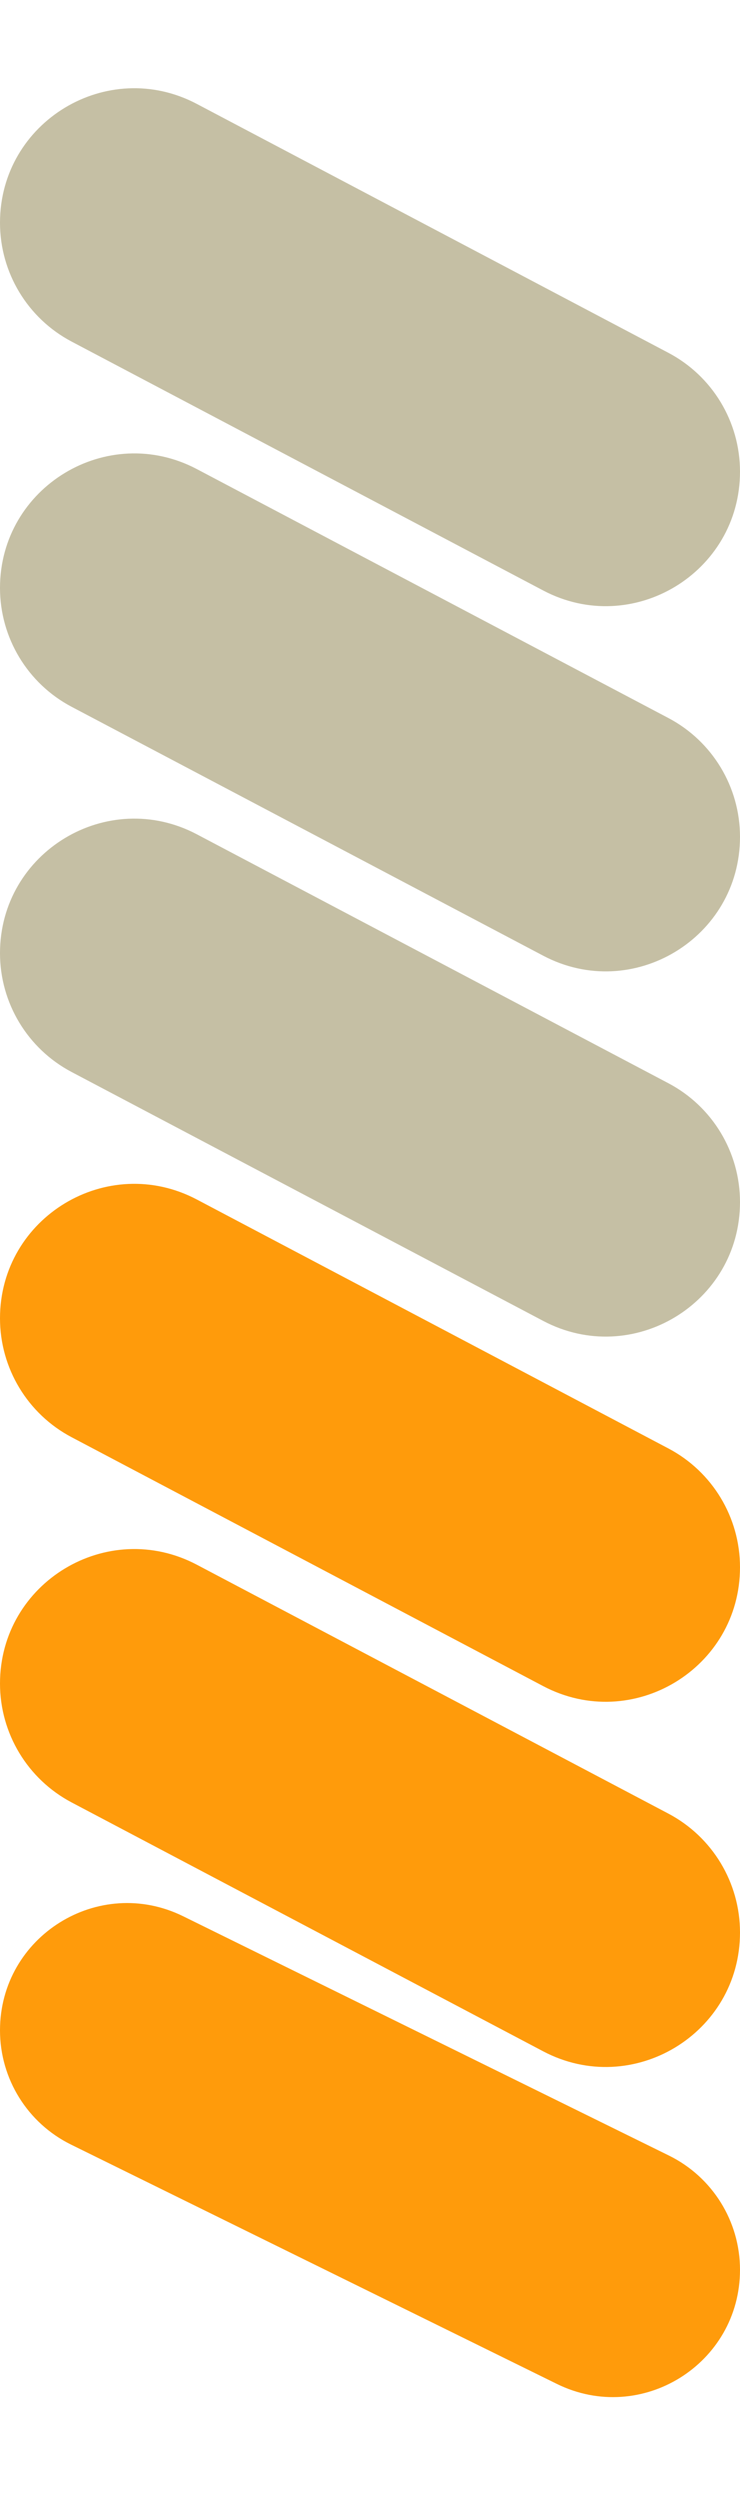 <svg width="16" height="54" viewBox="0 0 16 54" fill="none" xmlns="http://www.w3.org/2000/svg">
<path d="M1.534 46.325C0.595 45.862 1.09032e-07 44.906 1.22402e-07 43.859C1.4839e-07 41.824 2.135 40.495 3.961 41.394L14.466 46.564C15.405 47.027 16 47.983 16 49.03C16 51.065 13.865 52.394 12.039 51.495L1.534 46.325Z" fill="#FF9B0B"/>
<path d="M1.549 38.935C0.596 38.432 1.16353e-07 37.444 1.30103e-07 36.367C1.58007e-07 34.182 2.323 32.781 4.256 33.8L14.451 39.176C15.404 39.679 16 40.667 16 41.744C16 43.929 13.677 45.33 11.744 44.311L1.549 38.935Z" fill="#FF9B0B"/>
<path d="M1.549 31.046C0.596 30.544 1.16353e-07 29.555 1.30103e-07 28.478C1.58007e-07 26.293 2.323 24.892 4.256 25.911L14.451 31.288C15.404 31.79 16 32.778 16 33.855C16 36.04 13.677 37.441 11.744 36.422L1.549 31.046Z" fill="#FF9B0B"/>
<path d="M1.549 23.157C0.596 22.655 1.16353e-07 21.666 1.30103e-07 20.59C1.58007e-07 18.404 2.323 17.003 4.256 18.022L14.451 23.399C15.404 23.901 16 24.889 16 25.966C16 28.151 13.677 29.553 11.744 28.533L1.549 23.157Z" fill="#C5BFA4"/>
<path d="M1.549 15.268C0.596 14.766 1.16353e-07 13.777 1.30103e-07 12.701C1.58007e-07 10.516 2.323 9.114 4.256 10.133L14.451 15.51C15.404 16.012 16 17 16 18.077C16 20.262 13.677 21.664 11.744 20.644L1.549 15.268Z" fill="#C5BFA4"/>
<path d="M1.549 7.379C0.596 6.877 1.16353e-07 5.889 1.30103e-07 4.812C1.58007e-07 2.627 2.323 1.225 4.256 2.245L14.451 7.621C15.404 8.123 16 9.111 16 10.188C16 12.373 13.677 13.775 11.744 12.755L1.549 7.379Z" fill="#C5BFA4"/>
</svg>
